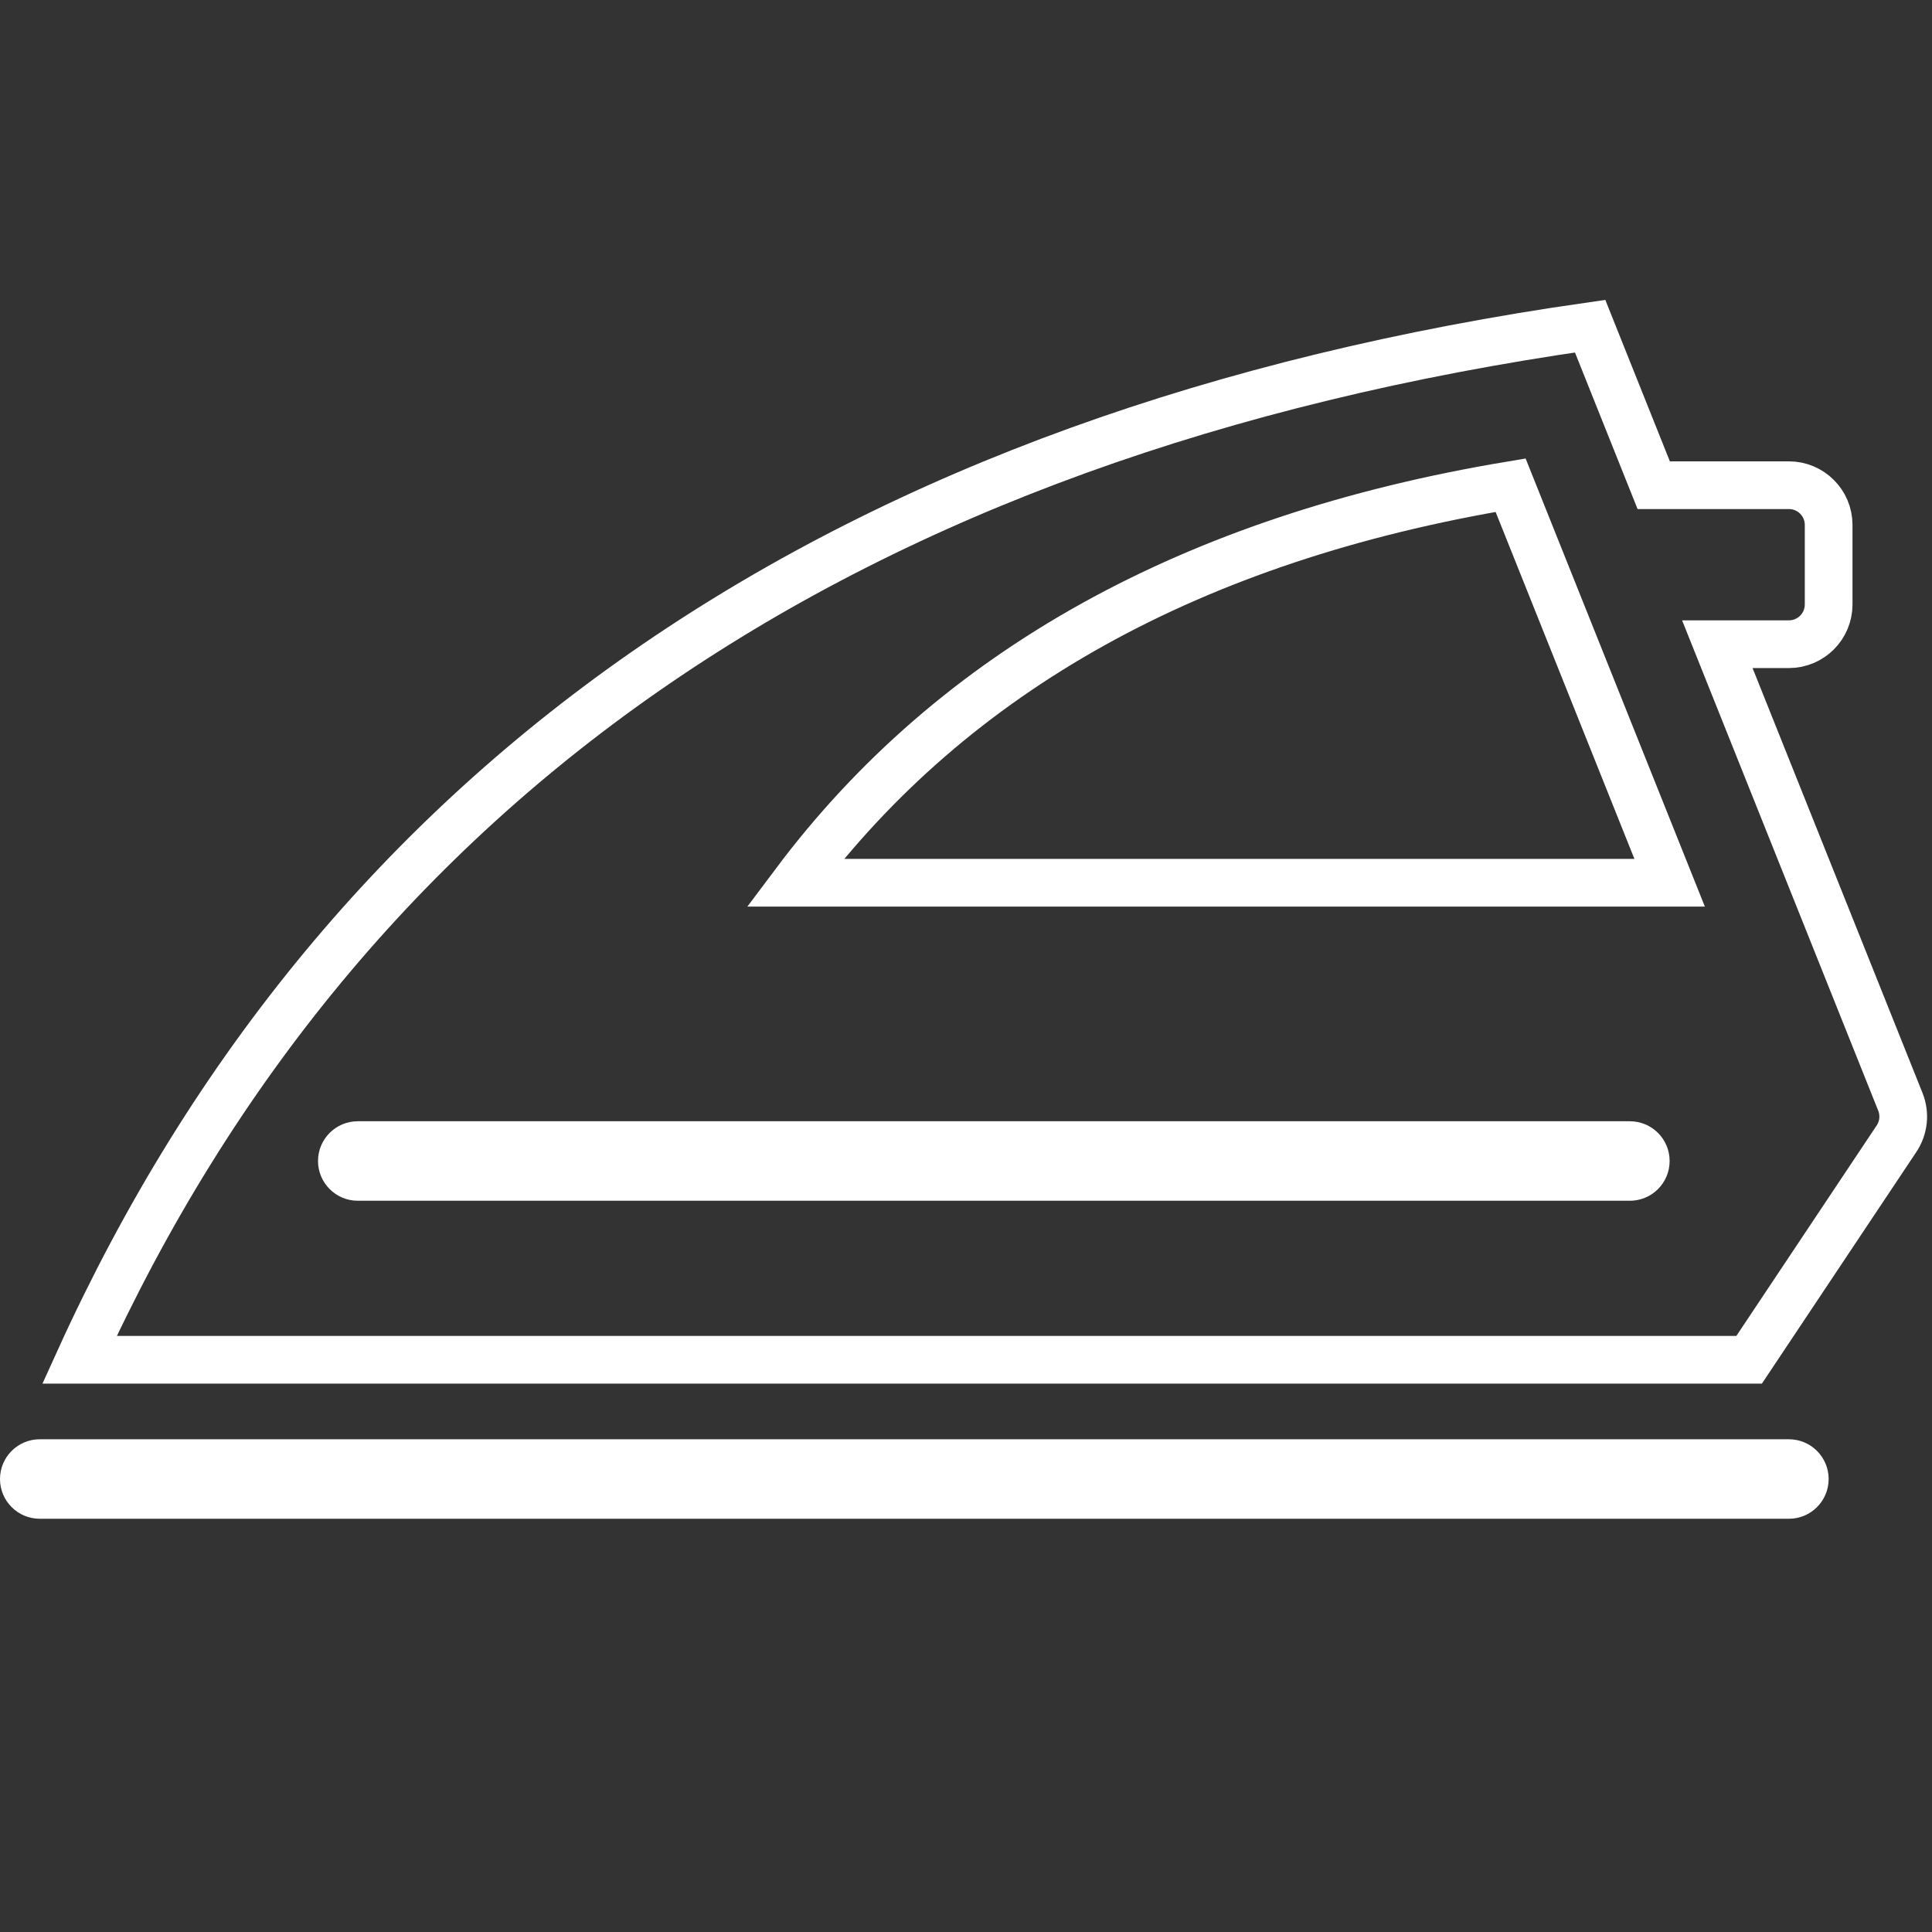 <?xml version="1.0" encoding="UTF-8"?>
<svg width="81px" height="81px" viewBox="0 0 81 81" version="1.1" xmlns="http://www.w3.org/2000/svg" xmlns:xlink="http://www.w3.org/1999/xlink">
    <rect x="0" y="0" width="81" height="81" fill="#333333" stroke="none"/>
    <title>CB5F6F94-7217-4C27-AB5F-FEA708C04FEE</title>
    <g id="Page-1" stroke="none" stroke-width="1" fill="none" fill-rule="evenodd">
        <g id="AAL-Desktop" transform="translate(-1198, -4786)">
            <g id="iron" transform="translate(1198, 4786.342)">
                <path d="M69.333,20 L75,20 C75.92,20 76.667,20.746 76.667,21.667 L76.667,25 C76.667,25.92 75.92,26.667 75,26.667 L72,26.667 L79.674,45.853 C79.878,46.362 79.818,46.939 79.514,47.396 L73.333,56.667 C34.444,56.667 11.111,56.667 3.333,56.667 C14.444,32.222 35.556,17.778 66.667,13.333 L69.333,20 Z M63.333,20 C50,22.222 40,27.778 33.333,36.667 C36.667,36.667 48.889,36.667 70,36.667 L63.333,20 Z" id="Combined-Shape" stroke="#FFFFFF" stroke-width="2" fill-rule="nonzero"></path>
                <path d="M1.667,60 L75,60 C75.92,60 76.667,60.746 76.667,61.667 C76.667,62.587 75.92,63.333 75,63.333 L1.667,63.333 C0.746,63.333 0,62.587 0,61.667 C0,60.746 0.746,60 1.667,60 Z" id="Combined-Shape-path" fill="#FFFFFF" fill-rule="nonzero"></path>
                <path d="M15,46.667 C14.08,46.667 13.333,47.413 13.333,48.333 C13.333,49.254 14.08,50 15,50 L68.333,50 C69.254,50 70,49.254 70,48.333 C70,47.413 69.254,46.667 68.333,46.667 L15,46.667 Z" id="Combined-Shape-path" fill="#FFFFFF" fill-rule="nonzero"></path>
                <rect id="Rectangle-142" x="0" y="0" width="80" height="80"></rect>
            </g>
        </g>
    </g>
</svg>